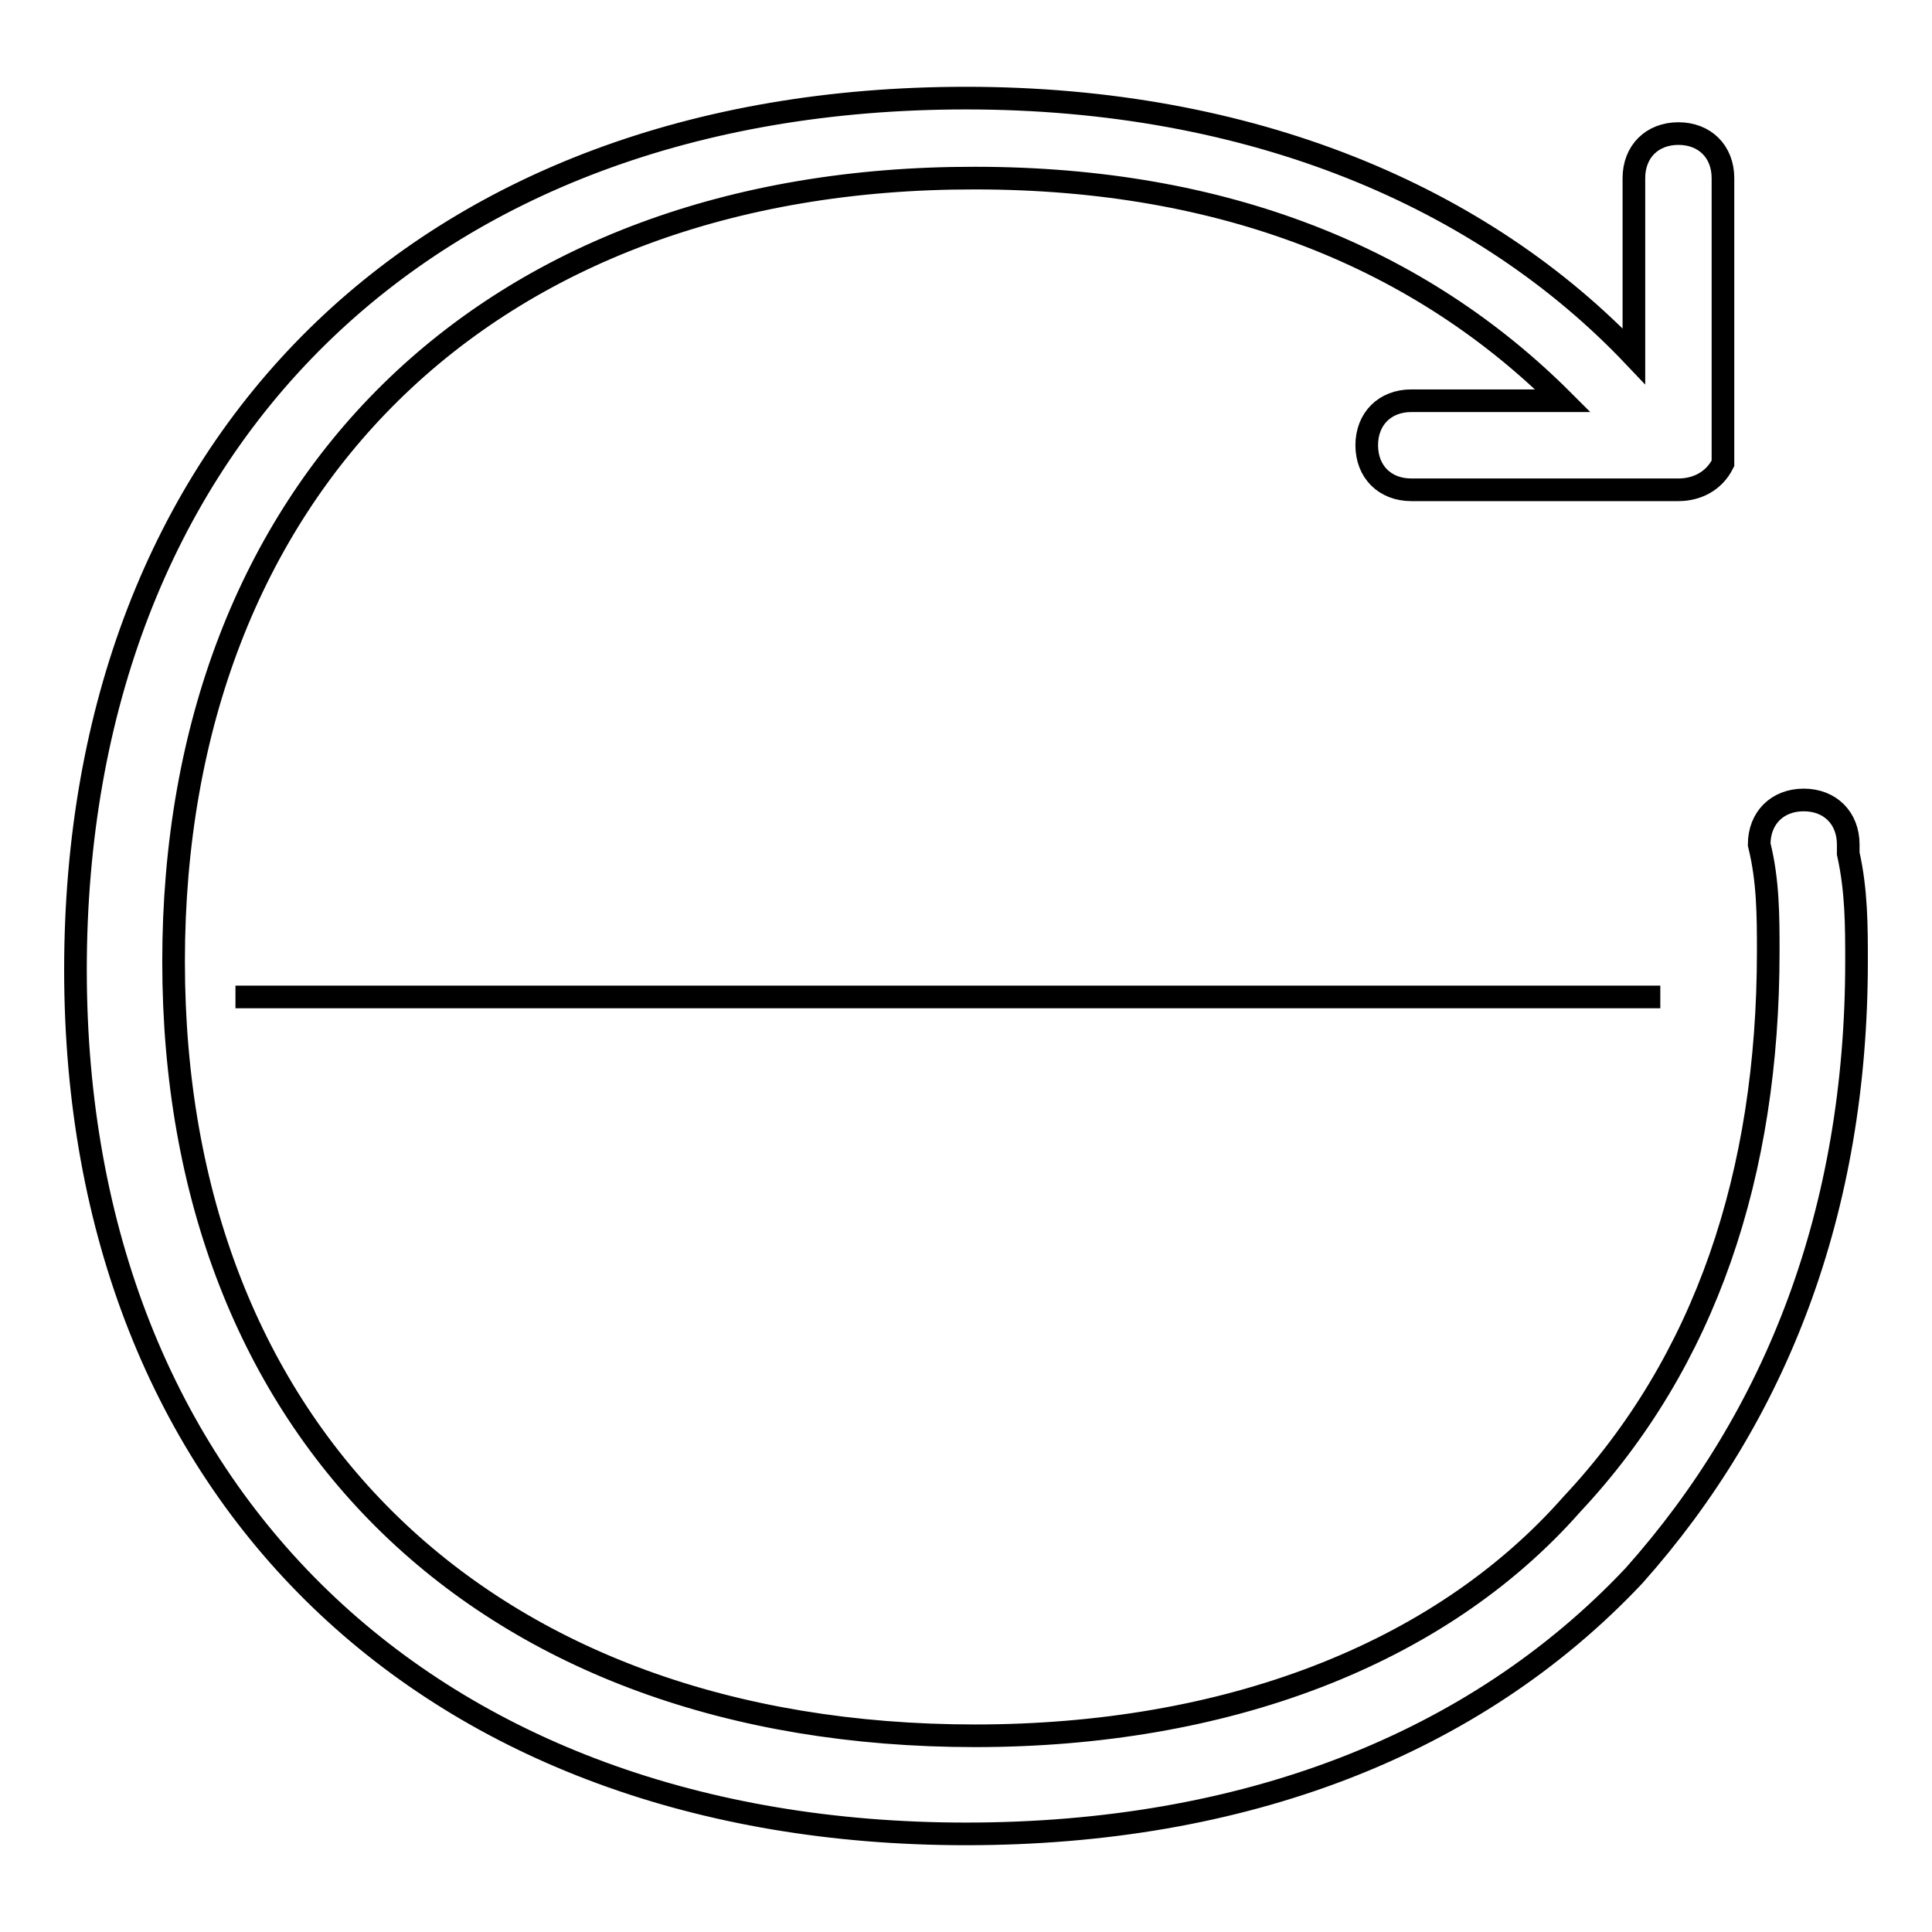 <?xml version="1.0" encoding="utf-8"?>
<!-- Svg Vector Icons : http://www.onlinewebfonts.com/icon -->
<!DOCTYPE svg PUBLIC "-//W3C//DTD SVG 1.1//EN" "http://www.w3.org/Graphics/SVG/1.1/DTD/svg11.dtd">
<svg version="1.1" xmlns="http://www.w3.org/2000/svg" xmlns:xlink="http://www.w3.org/1999/xlink" x="0px" y="0px" viewBox="0 0 256 256" enable-background="new 0 0 256 256" xml:space="preserve">
<g><g><path stroke-width="3" fill-opacity="0" stroke="#000000"  d="M31.2,132.1H220H31.2z"/><path stroke-width="3" fill-opacity="0" stroke="#000000"  d="M246,127.4c0,33-10.6,60.2-29.5,81.4C195.3,231.3,164.6,243,128,243l0,0c-70.8,0-118-44.8-118-114.5C10,58.9,56,13,128,13c37.8,0,68.4,13,88.5,34.2V23.6c0-3.5,2.4-5.9,5.9-5.9s5.9,2.4,5.9,5.9V59c0,1.2,0,1.2,0,2.4c-1.2,2.4-3.5,3.5-5.9,3.5H187c-3.5,0-5.9-2.4-5.9-5.9s2.4-5.9,5.9-5.9h20.1c-18.9-18.9-44.8-29.5-77.9-29.5C64.3,23.5,23,64.8,23,127.4C23,189.9,64.3,230,129.2,230l0,0c33,0,61.4-10.6,79.1-30.7c17.7-18.9,26-43.7,26-73.2c0-4.7,0-9.4-1.2-14.2l0,0c0-3.5,2.4-5.9,5.9-5.9s5.9,2.4,5.9,5.9c0,0,0,0,0,1.2C246,118,246,122.7,246,127.4z"/></g></g>
</svg>